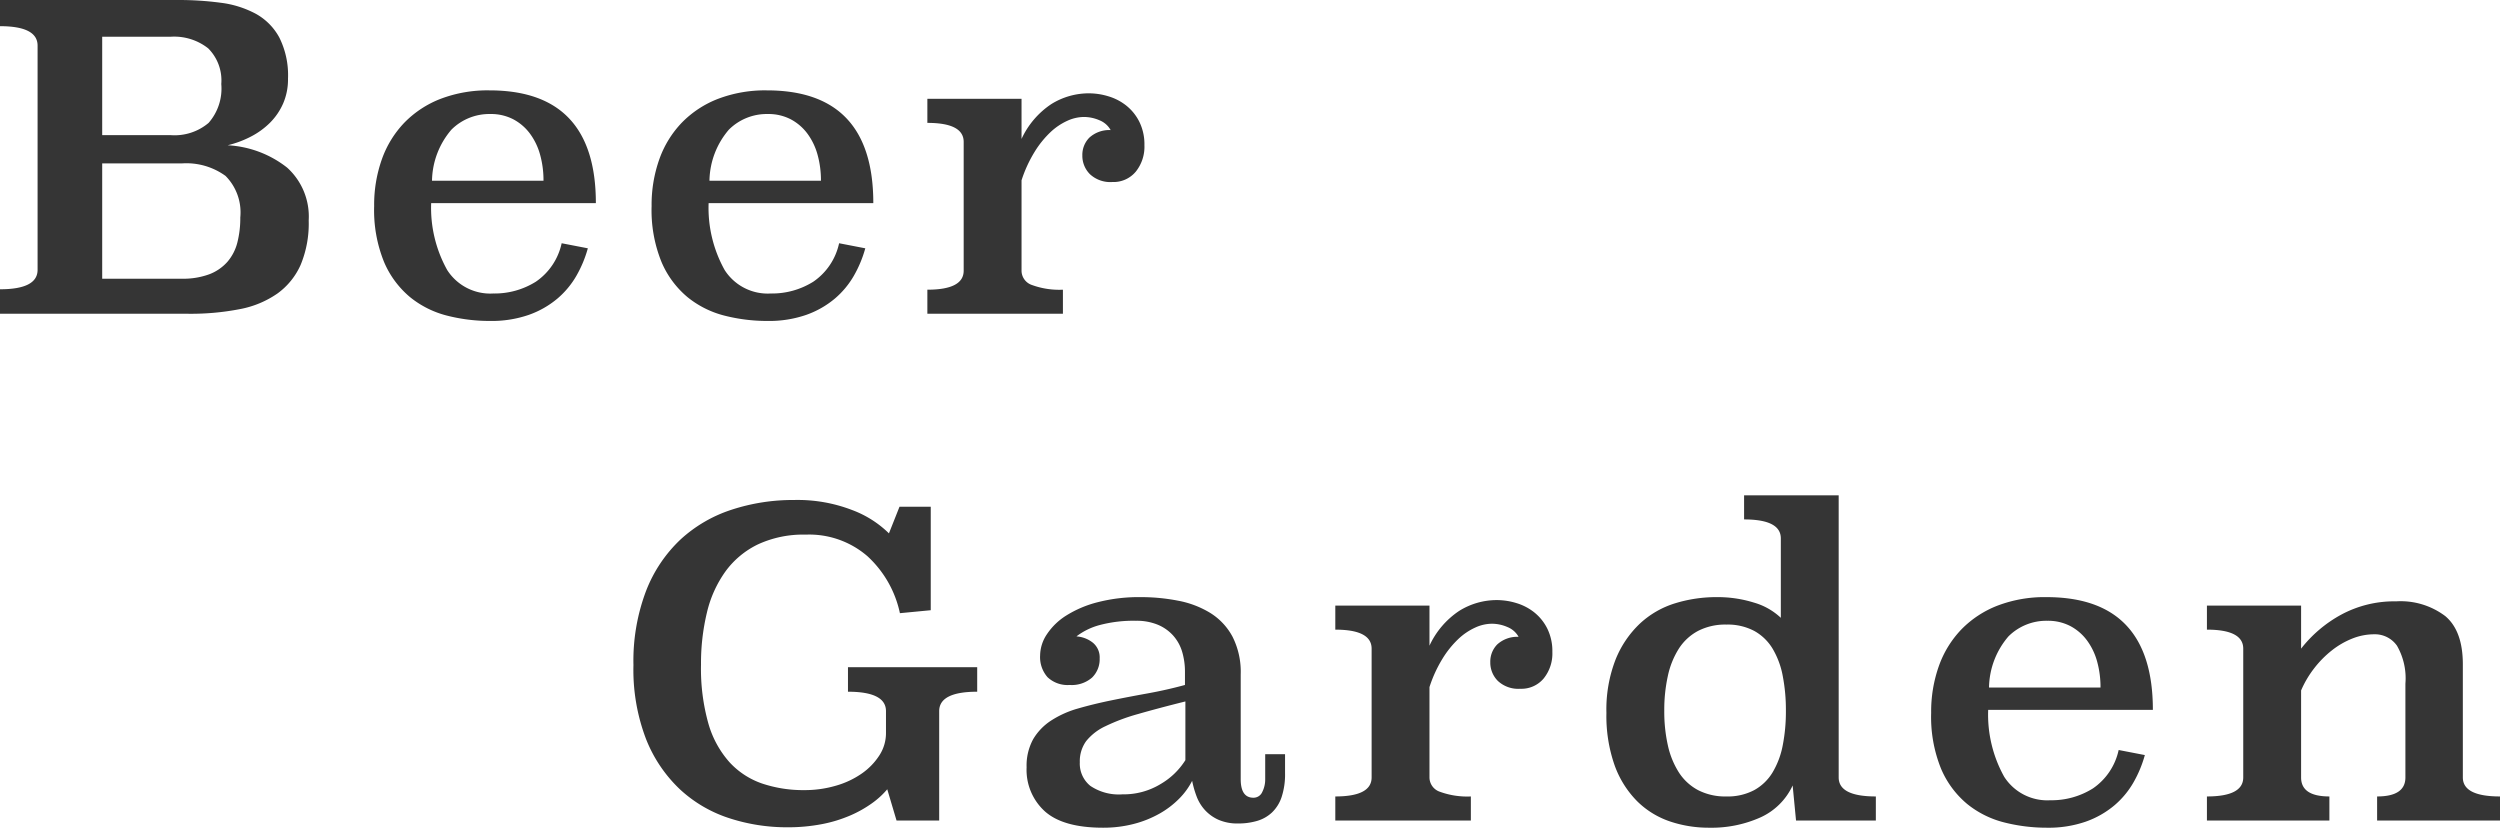 <svg xmlns="http://www.w3.org/2000/svg" width="236.8" height="78.4" viewBox="0 0 236.8 78.4">
  <g id="グループ_196" data-name="グループ 196" transform="translate(-27.48 -6145.28)">
    <path id="パス_52" data-name="パス 52" d="M18.32-29.72a29.983,29.983,0,0,1,4.06.26,9.523,9.523,0,0,1,3.32,1.04,5.623,5.623,0,0,1,2.24,2.26,7.982,7.982,0,0,1,.82,3.88,5.778,5.778,0,0,1-.46,2.36,5.953,5.953,0,0,1-1.24,1.82,7.327,7.327,0,0,1-1.82,1.32,9.688,9.688,0,0,1-2.2.82,9.935,9.935,0,0,1,5.64,2.12,6.246,6.246,0,0,1,2.04,5,10.2,10.2,0,0,1-.76,4.2,6.687,6.687,0,0,1-2.2,2.72A9.2,9.2,0,0,1,24.2-.44,24.189,24.189,0,0,1,19.32,0H1.48V-2.32q3.56,0,3.56-1.84V-25.4q0-1.84-3.56-1.84v-2.48ZM11.16-14.24V-3.32h7.52a7.145,7.145,0,0,0,2.62-.42,4.352,4.352,0,0,0,1.72-1.18,4.471,4.471,0,0,0,.94-1.82,9.327,9.327,0,0,0,.28-2.38,4.9,4.9,0,0,0-1.4-3.94,6.319,6.319,0,0,0-4.16-1.18Zm0-12v9.32h6.48a4.994,4.994,0,0,0,3.6-1.16,4.927,4.927,0,0,0,1.2-3.68,4.289,4.289,0,0,0-1.24-3.38,5.2,5.2,0,0,0-3.56-1.1ZM42.32-10.48a12.1,12.1,0,0,0,1.52,6.34A4.844,4.844,0,0,0,48.2-1.92a7.362,7.362,0,0,0,4.04-1.12,5.914,5.914,0,0,0,2.44-3.64l2.48.48A11.177,11.177,0,0,1,56.1-3.64a8.18,8.18,0,0,1-1.82,2.2A8.717,8.717,0,0,1,51.58.1a10.726,10.726,0,0,1-3.7.58,16.279,16.279,0,0,1-4.04-.5,9.1,9.1,0,0,1-3.5-1.74A8.812,8.812,0,0,1,37.86-4.9a13.009,13.009,0,0,1-.94-5.3,12.881,12.881,0,0,1,.74-4.46,9.657,9.657,0,0,1,2.14-3.46,9.655,9.655,0,0,1,3.42-2.24,12.474,12.474,0,0,1,4.62-.8q10.08,0,10.08,10.68ZM52.96-12.6a9.071,9.071,0,0,0-.32-2.46,6.054,6.054,0,0,0-.96-2,4.7,4.7,0,0,0-1.58-1.36,4.574,4.574,0,0,0-2.18-.5,5.082,5.082,0,0,0-3.68,1.48A7.6,7.6,0,0,0,42.4-12.6ZM68.6-10.48a12.1,12.1,0,0,0,1.52,6.34,4.844,4.844,0,0,0,4.36,2.22,7.362,7.362,0,0,0,4.04-1.12,5.914,5.914,0,0,0,2.44-3.64l2.48.48a11.177,11.177,0,0,1-1.06,2.56,8.181,8.181,0,0,1-1.82,2.2A8.717,8.717,0,0,1,77.86.1a10.726,10.726,0,0,1-3.7.58,16.279,16.279,0,0,1-4.04-.5,9.1,9.1,0,0,1-3.5-1.74A8.812,8.812,0,0,1,64.14-4.9a13.009,13.009,0,0,1-.94-5.3,12.881,12.881,0,0,1,.74-4.46,9.657,9.657,0,0,1,2.14-3.46,9.655,9.655,0,0,1,3.42-2.24,12.474,12.474,0,0,1,4.62-.8q10.08,0,10.08,10.68ZM79.24-12.6a9.071,9.071,0,0,0-.32-2.46,6.054,6.054,0,0,0-.96-2,4.7,4.7,0,0,0-1.58-1.36,4.574,4.574,0,0,0-2.18-.5,5.082,5.082,0,0,0-3.68,1.48,7.6,7.6,0,0,0-1.84,4.84Zm19-3.96a7.969,7.969,0,0,1,2.82-3.3,6.716,6.716,0,0,1,3.58-1.02,6.364,6.364,0,0,1,1.82.28,5.039,5.039,0,0,1,1.7.88,4.583,4.583,0,0,1,1.24,1.54,4.823,4.823,0,0,1,.48,2.22,3.763,3.763,0,0,1-.82,2.5,2.743,2.743,0,0,1-2.22.98,2.828,2.828,0,0,1-2.12-.74A2.461,2.461,0,0,1,104-15a2.318,2.318,0,0,1,.66-1.68,2.822,2.822,0,0,1,2.02-.72,2.087,2.087,0,0,0-1.04-.92,3.7,3.7,0,0,0-1.52-.32,3.844,3.844,0,0,0-1.54.36,5.838,5.838,0,0,0-1.6,1.08,9.2,9.2,0,0,0-1.5,1.86,12.376,12.376,0,0,0-1.24,2.7v8.56a1.439,1.439,0,0,0,1,1.36,7.539,7.539,0,0,0,2.92.44V0H89.32V-2.28q3.44,0,3.44-1.8v-12.2q0-1.8-3.44-1.8v-2.28h8.92Z" transform="translate(26 6175)" fill="#353535"/>
    <path id="パス_53" data-name="パス 53" d="M29.64-19.92l-2.92.28a10.2,10.2,0,0,0-3.08-5.4,8.428,8.428,0,0,0-5.84-2.04,10.2,10.2,0,0,0-4.52.92A8.237,8.237,0,0,0,10.2-23.6a11.01,11.01,0,0,0-1.76,3.9,20.52,20.52,0,0,0-.56,4.94,19.1,19.1,0,0,0,.7,5.58,9.353,9.353,0,0,0,2,3.66,7.5,7.5,0,0,0,3.1,2.02,12.223,12.223,0,0,0,4,.62,10.452,10.452,0,0,0,2.98-.42,8.236,8.236,0,0,0,2.46-1.16,6.148,6.148,0,0,0,1.66-1.72,3.858,3.858,0,0,0,.62-2.1v-2.08q0-1.84-3.6-1.84v-2.32H34.04v2.32q-3.6,0-3.6,1.84V0H26.4l-.88-2.96a7.774,7.774,0,0,1-1.44,1.32A11.111,11.111,0,0,1,22.02-.48a12.933,12.933,0,0,1-2.68.82,16.857,16.857,0,0,1-3.3.3,17.58,17.58,0,0,1-5.48-.86A12.523,12.523,0,0,1,5.9-2.94,13.228,13.228,0,0,1,2.68-7.7a18.351,18.351,0,0,1-1.2-7.02,18.7,18.7,0,0,1,1.2-7.04,13.273,13.273,0,0,1,3.26-4.86,13.124,13.124,0,0,1,4.84-2.82,18.659,18.659,0,0,1,5.9-.92,14.36,14.36,0,0,1,5.54.96,9.924,9.924,0,0,1,3.46,2.2l1-2.52h2.96ZM59-3.92q0,1.76,1.2,1.76a.9.9,0,0,0,.84-.54,2.611,2.611,0,0,0,.28-1.22V-6.28H63.2v1.8a6.863,6.863,0,0,1-.32,2.24,3.6,3.6,0,0,1-.92,1.48,3.482,3.482,0,0,1-1.42.8,6.314,6.314,0,0,1-1.78.24,4.489,4.489,0,0,1-1.84-.34,3.887,3.887,0,0,1-1.28-.9,3.987,3.987,0,0,1-.8-1.28,9.12,9.12,0,0,1-.44-1.52,6.725,6.725,0,0,1-1.22,1.68A8.456,8.456,0,0,1,51.32-.66a10.036,10.036,0,0,1-2.44.98,11.377,11.377,0,0,1-2.92.36q-3.76,0-5.5-1.54a5.3,5.3,0,0,1-1.74-4.18,5.2,5.2,0,0,1,.62-2.66,5.34,5.34,0,0,1,1.72-1.78,9.378,9.378,0,0,1,2.56-1.14q1.46-.42,3.12-.76t3.44-.66q1.78-.32,3.54-.8v-1.24a6.6,6.6,0,0,0-.26-1.88,4.031,4.031,0,0,0-.84-1.54,4.044,4.044,0,0,0-1.46-1.04,5.219,5.219,0,0,0-2.08-.38,12.47,12.47,0,0,0-3.42.4,6.272,6.272,0,0,0-2.22,1.08,2.794,2.794,0,0,1,1.56.6,1.8,1.8,0,0,1,.64,1.48,2.425,2.425,0,0,1-.72,1.82,2.925,2.925,0,0,1-2.12.7,2.759,2.759,0,0,1-2.1-.74,2.878,2.878,0,0,1-.7-2.06,3.686,3.686,0,0,1,.64-2,6.04,6.04,0,0,1,1.84-1.78,10.442,10.442,0,0,1,2.98-1.26,15.631,15.631,0,0,1,4.06-.48,18.318,18.318,0,0,1,3.56.34,9.021,9.021,0,0,1,3.04,1.16,5.96,5.96,0,0,1,2.1,2.24A7.373,7.373,0,0,1,59-13.84Zm-5.24-7.36q-2.56.64-4.44,1.18A18.49,18.49,0,0,0,46.2-8.94a5.093,5.093,0,0,0-1.84,1.42,3.24,3.24,0,0,0-.6,2,2.707,2.707,0,0,0,1,2.24,4.815,4.815,0,0,0,3.04.8,6.725,6.725,0,0,0,3.62-.98,6.813,6.813,0,0,0,2.34-2.26Zm23.12-5.28a7.969,7.969,0,0,1,2.82-3.3,6.716,6.716,0,0,1,3.58-1.02,6.364,6.364,0,0,1,1.82.28,5.039,5.039,0,0,1,1.7.88,4.583,4.583,0,0,1,1.24,1.54,4.823,4.823,0,0,1,.48,2.22,3.763,3.763,0,0,1-.82,2.5,2.743,2.743,0,0,1-2.22.98,2.828,2.828,0,0,1-2.12-.74A2.461,2.461,0,0,1,82.64-15a2.318,2.318,0,0,1,.66-1.68,2.822,2.822,0,0,1,2.02-.72,2.087,2.087,0,0,0-1.04-.92,3.7,3.7,0,0,0-1.52-.32,3.844,3.844,0,0,0-1.54.36,5.838,5.838,0,0,0-1.6,1.08,9.2,9.2,0,0,0-1.5,1.86,12.376,12.376,0,0,0-1.24,2.7v8.56a1.439,1.439,0,0,0,1,1.36,7.539,7.539,0,0,0,2.92.44V0H67.96V-2.28q3.44,0,3.44-1.8v-12.2q0-1.8-3.44-1.8v-2.28h8.92ZM115.64-4.08q0,1.8,3.52,1.8V0H111.6l-.32-3.32A6.149,6.149,0,0,1,108.24-.3a11.344,11.344,0,0,1-4.88.98,11.449,11.449,0,0,1-3.72-.6,8.083,8.083,0,0,1-3.1-1.92,9.267,9.267,0,0,1-2.12-3.38,14.1,14.1,0,0,1-.78-4.98,13.037,13.037,0,0,1,.88-5.08,9.606,9.606,0,0,1,2.32-3.4,8.607,8.607,0,0,1,3.32-1.9,13.221,13.221,0,0,1,3.92-.58,11.529,11.529,0,0,1,3.54.52,6.206,6.206,0,0,1,2.54,1.44v-7.52q0-1.8-3.48-1.8V-30.8h8.96ZM105-18.56a5.6,5.6,0,0,0-2.68.6,4.891,4.891,0,0,0-1.82,1.68,7.926,7.926,0,0,0-1.04,2.58,14.938,14.938,0,0,0-.34,3.3,14.668,14.668,0,0,0,.34,3.28,7.933,7.933,0,0,0,1.04,2.56,4.891,4.891,0,0,0,1.82,1.68,5.6,5.6,0,0,0,2.68.6,5.367,5.367,0,0,0,2.64-.6,4.671,4.671,0,0,0,1.74-1.68,7.871,7.871,0,0,0,.96-2.56,16.551,16.551,0,0,0,.3-3.28,16.857,16.857,0,0,0-.3-3.3,7.873,7.873,0,0,0-.96-2.58,4.671,4.671,0,0,0-1.74-1.68A5.367,5.367,0,0,0,105-18.56Zm24.8,8.08a12.1,12.1,0,0,0,1.52,6.34,4.844,4.844,0,0,0,4.36,2.22,7.362,7.362,0,0,0,4.04-1.12,5.915,5.915,0,0,0,2.44-3.64l2.48.48a11.177,11.177,0,0,1-1.06,2.56,8.18,8.18,0,0,1-1.82,2.2A8.717,8.717,0,0,1,139.06.1a10.726,10.726,0,0,1-3.7.58,16.279,16.279,0,0,1-4.04-.5,9.1,9.1,0,0,1-3.5-1.74,8.812,8.812,0,0,1-2.48-3.34,13.009,13.009,0,0,1-.94-5.3,12.881,12.881,0,0,1,.74-4.46,9.657,9.657,0,0,1,2.14-3.46,9.655,9.655,0,0,1,3.42-2.24,12.474,12.474,0,0,1,4.62-.8q10.08,0,10.08,10.68Zm10.64-2.12a9.071,9.071,0,0,0-.32-2.46,6.054,6.054,0,0,0-.96-2,4.7,4.7,0,0,0-1.58-1.36,4.574,4.574,0,0,0-2.18-.5,5.082,5.082,0,0,0-3.68,1.48,7.6,7.6,0,0,0-1.84,4.84Zm34.32,8.52q0,1.8,3.52,1.8V0H166.64V-2.28q2.68,0,2.68-1.8v-8.88a6.19,6.19,0,0,0-.8-3.6,2.549,2.549,0,0,0-2.16-1.08,5.6,5.6,0,0,0-2.06.4,7.709,7.709,0,0,0-1.94,1.12,9.666,9.666,0,0,0-1.68,1.7,9.562,9.562,0,0,0-1.24,2.1v8.24q0,1.8,2.68,1.8V0h-11.6V-2.28q3.44,0,3.44-1.8v-12.2q0-1.8-3.44-1.8v-2.28h8.92v4.08a12.223,12.223,0,0,1,3.8-3.22,10.571,10.571,0,0,1,5.2-1.26,7.02,7.02,0,0,1,4.66,1.4q1.66,1.4,1.66,4.56Z" transform="translate(86 6223)" fill="#353535"/>
  </g>
</svg>
